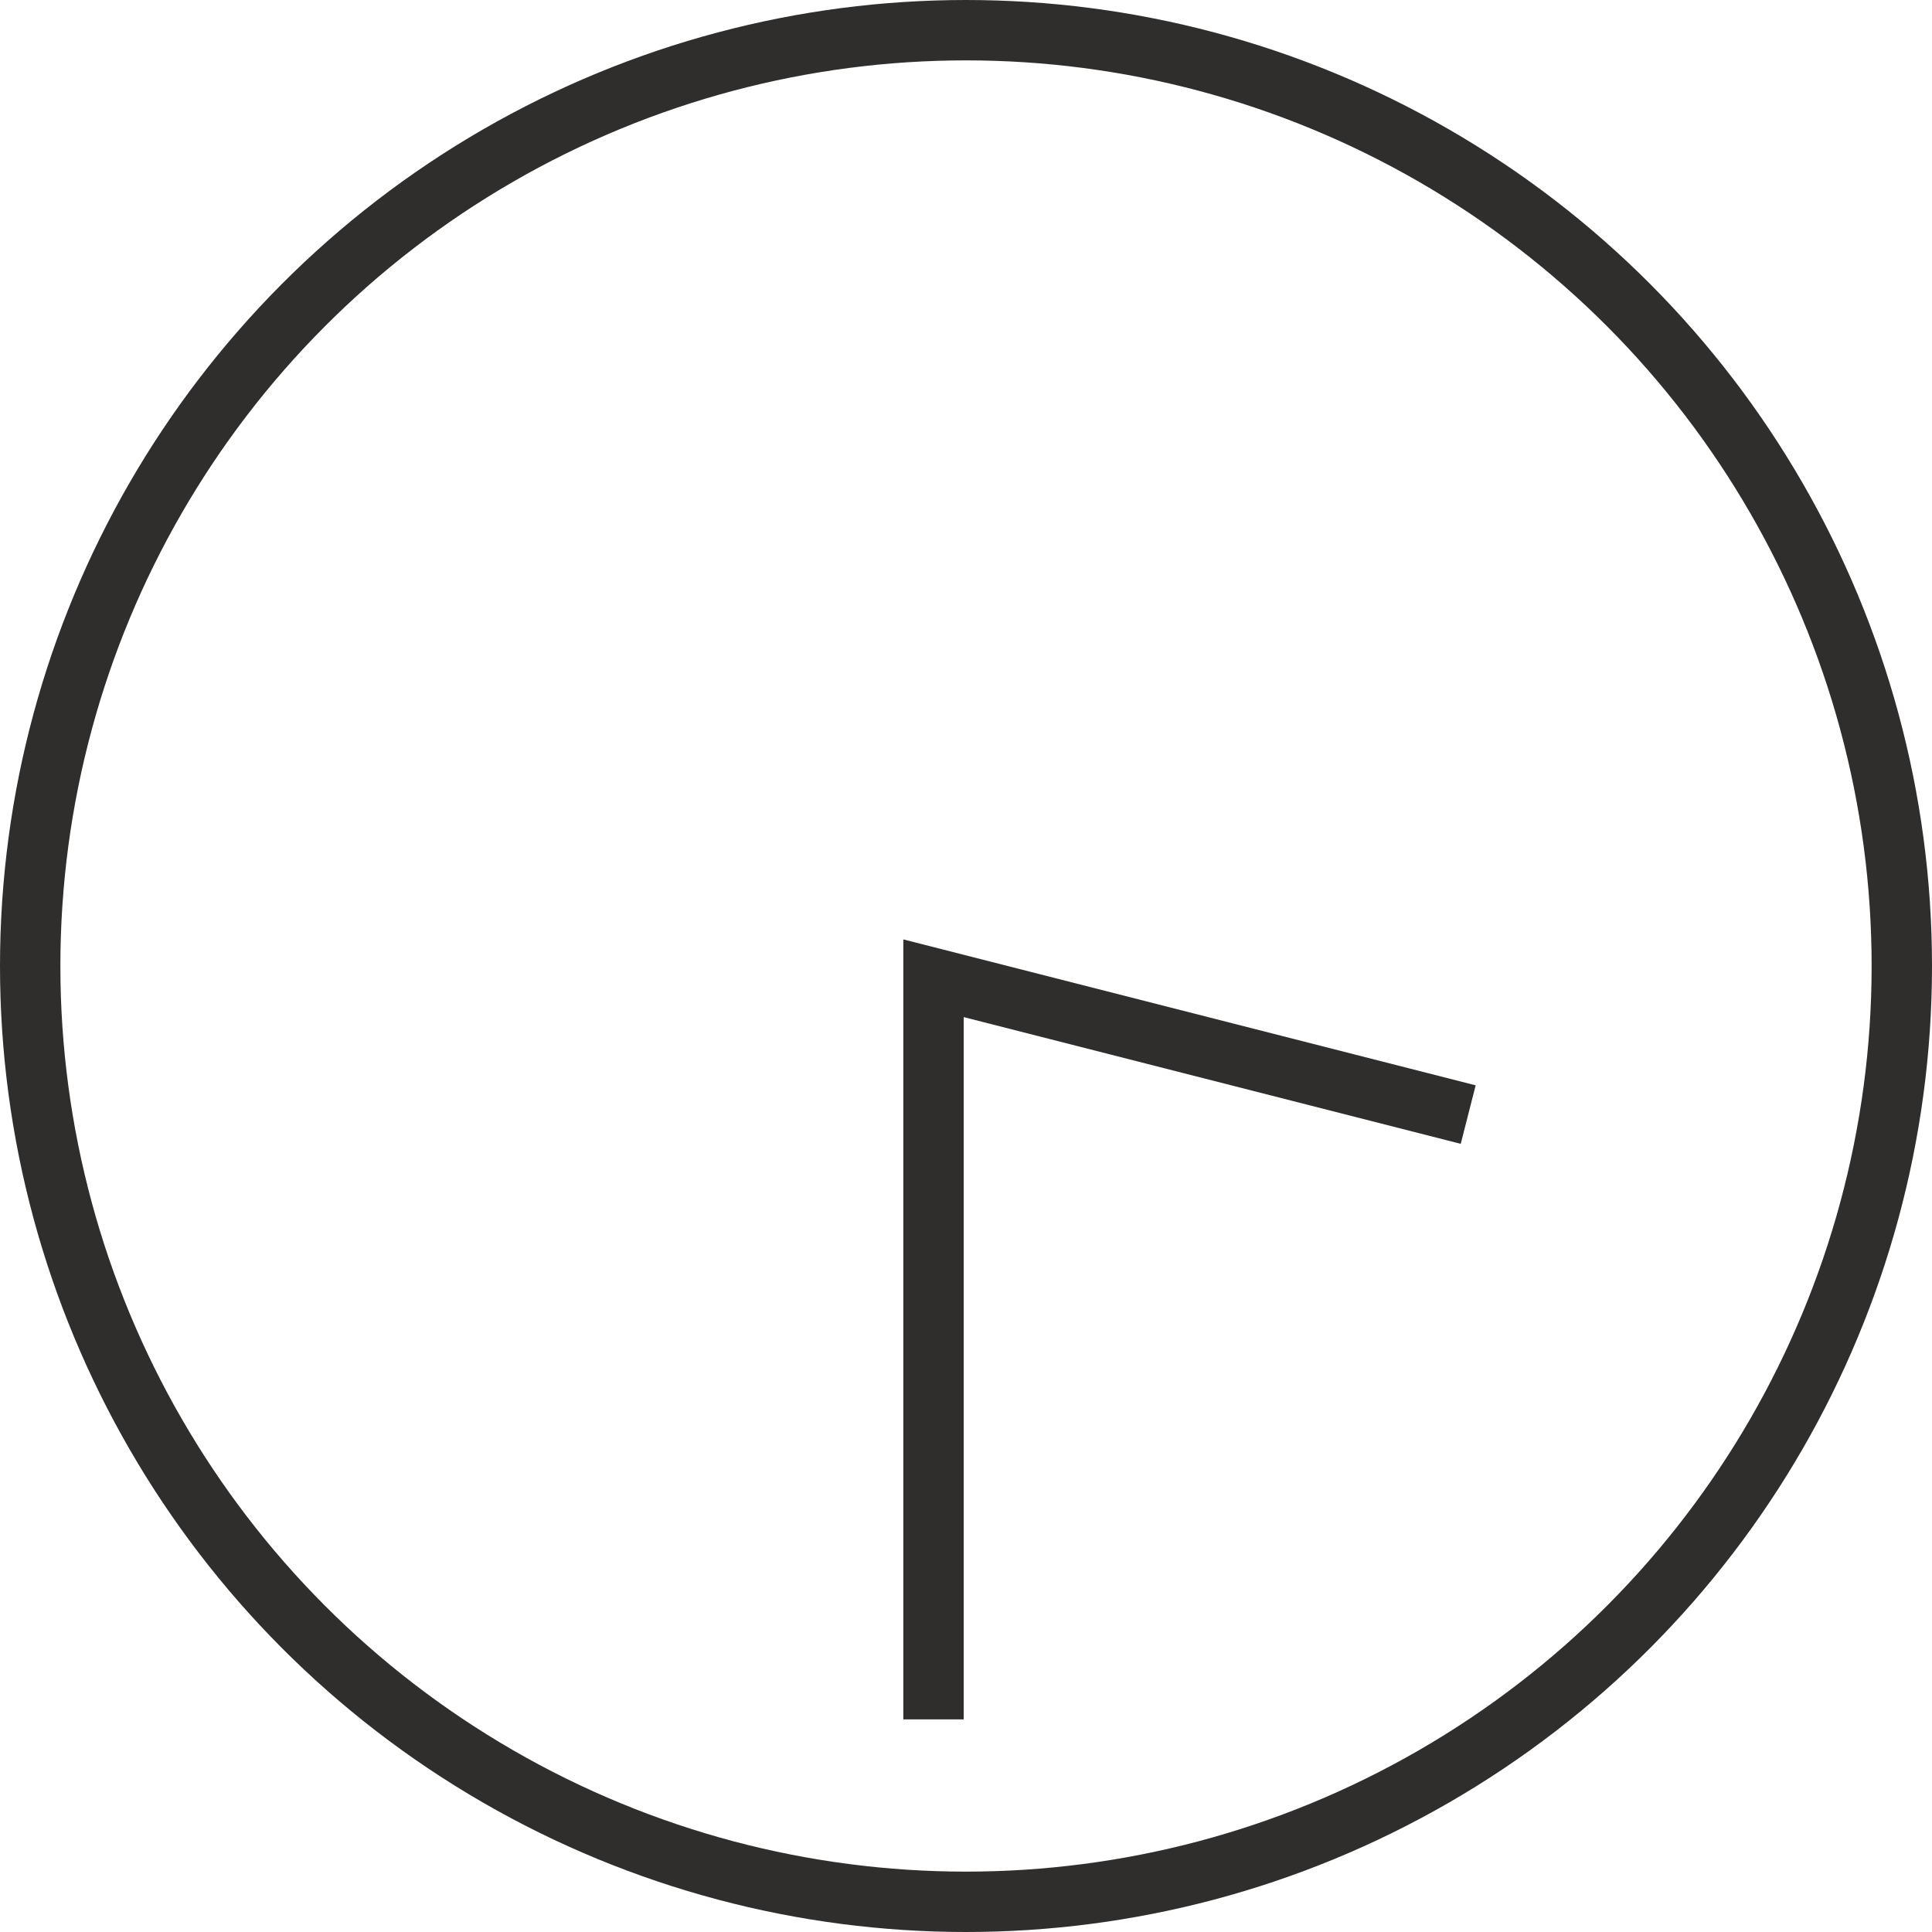 <svg xmlns="http://www.w3.org/2000/svg" width="32" height="32" viewBox="0 0 32 32">
  <g id="ico_clock_1530" transform="translate(-673 -268)">
    <g id="楕円形_6" data-name="楕円形 6" transform="translate(673 268)" fill="none" stroke="#302d2d" stroke-width="1">
      <circle cx="16" cy="16" r="16" stroke="none"/>
      <circle cx="16" cy="16" r="15.5" fill="none"/>
    </g>
    <path id="パス_116" data-name="パス 116" d="M9143.352,3626.344l-8.856-2.258v12.275" transform="translate(-8446.034 -3339.883)" fill="none" stroke="#302d2d" stroke-width="1"/>
  </g>
</svg>
